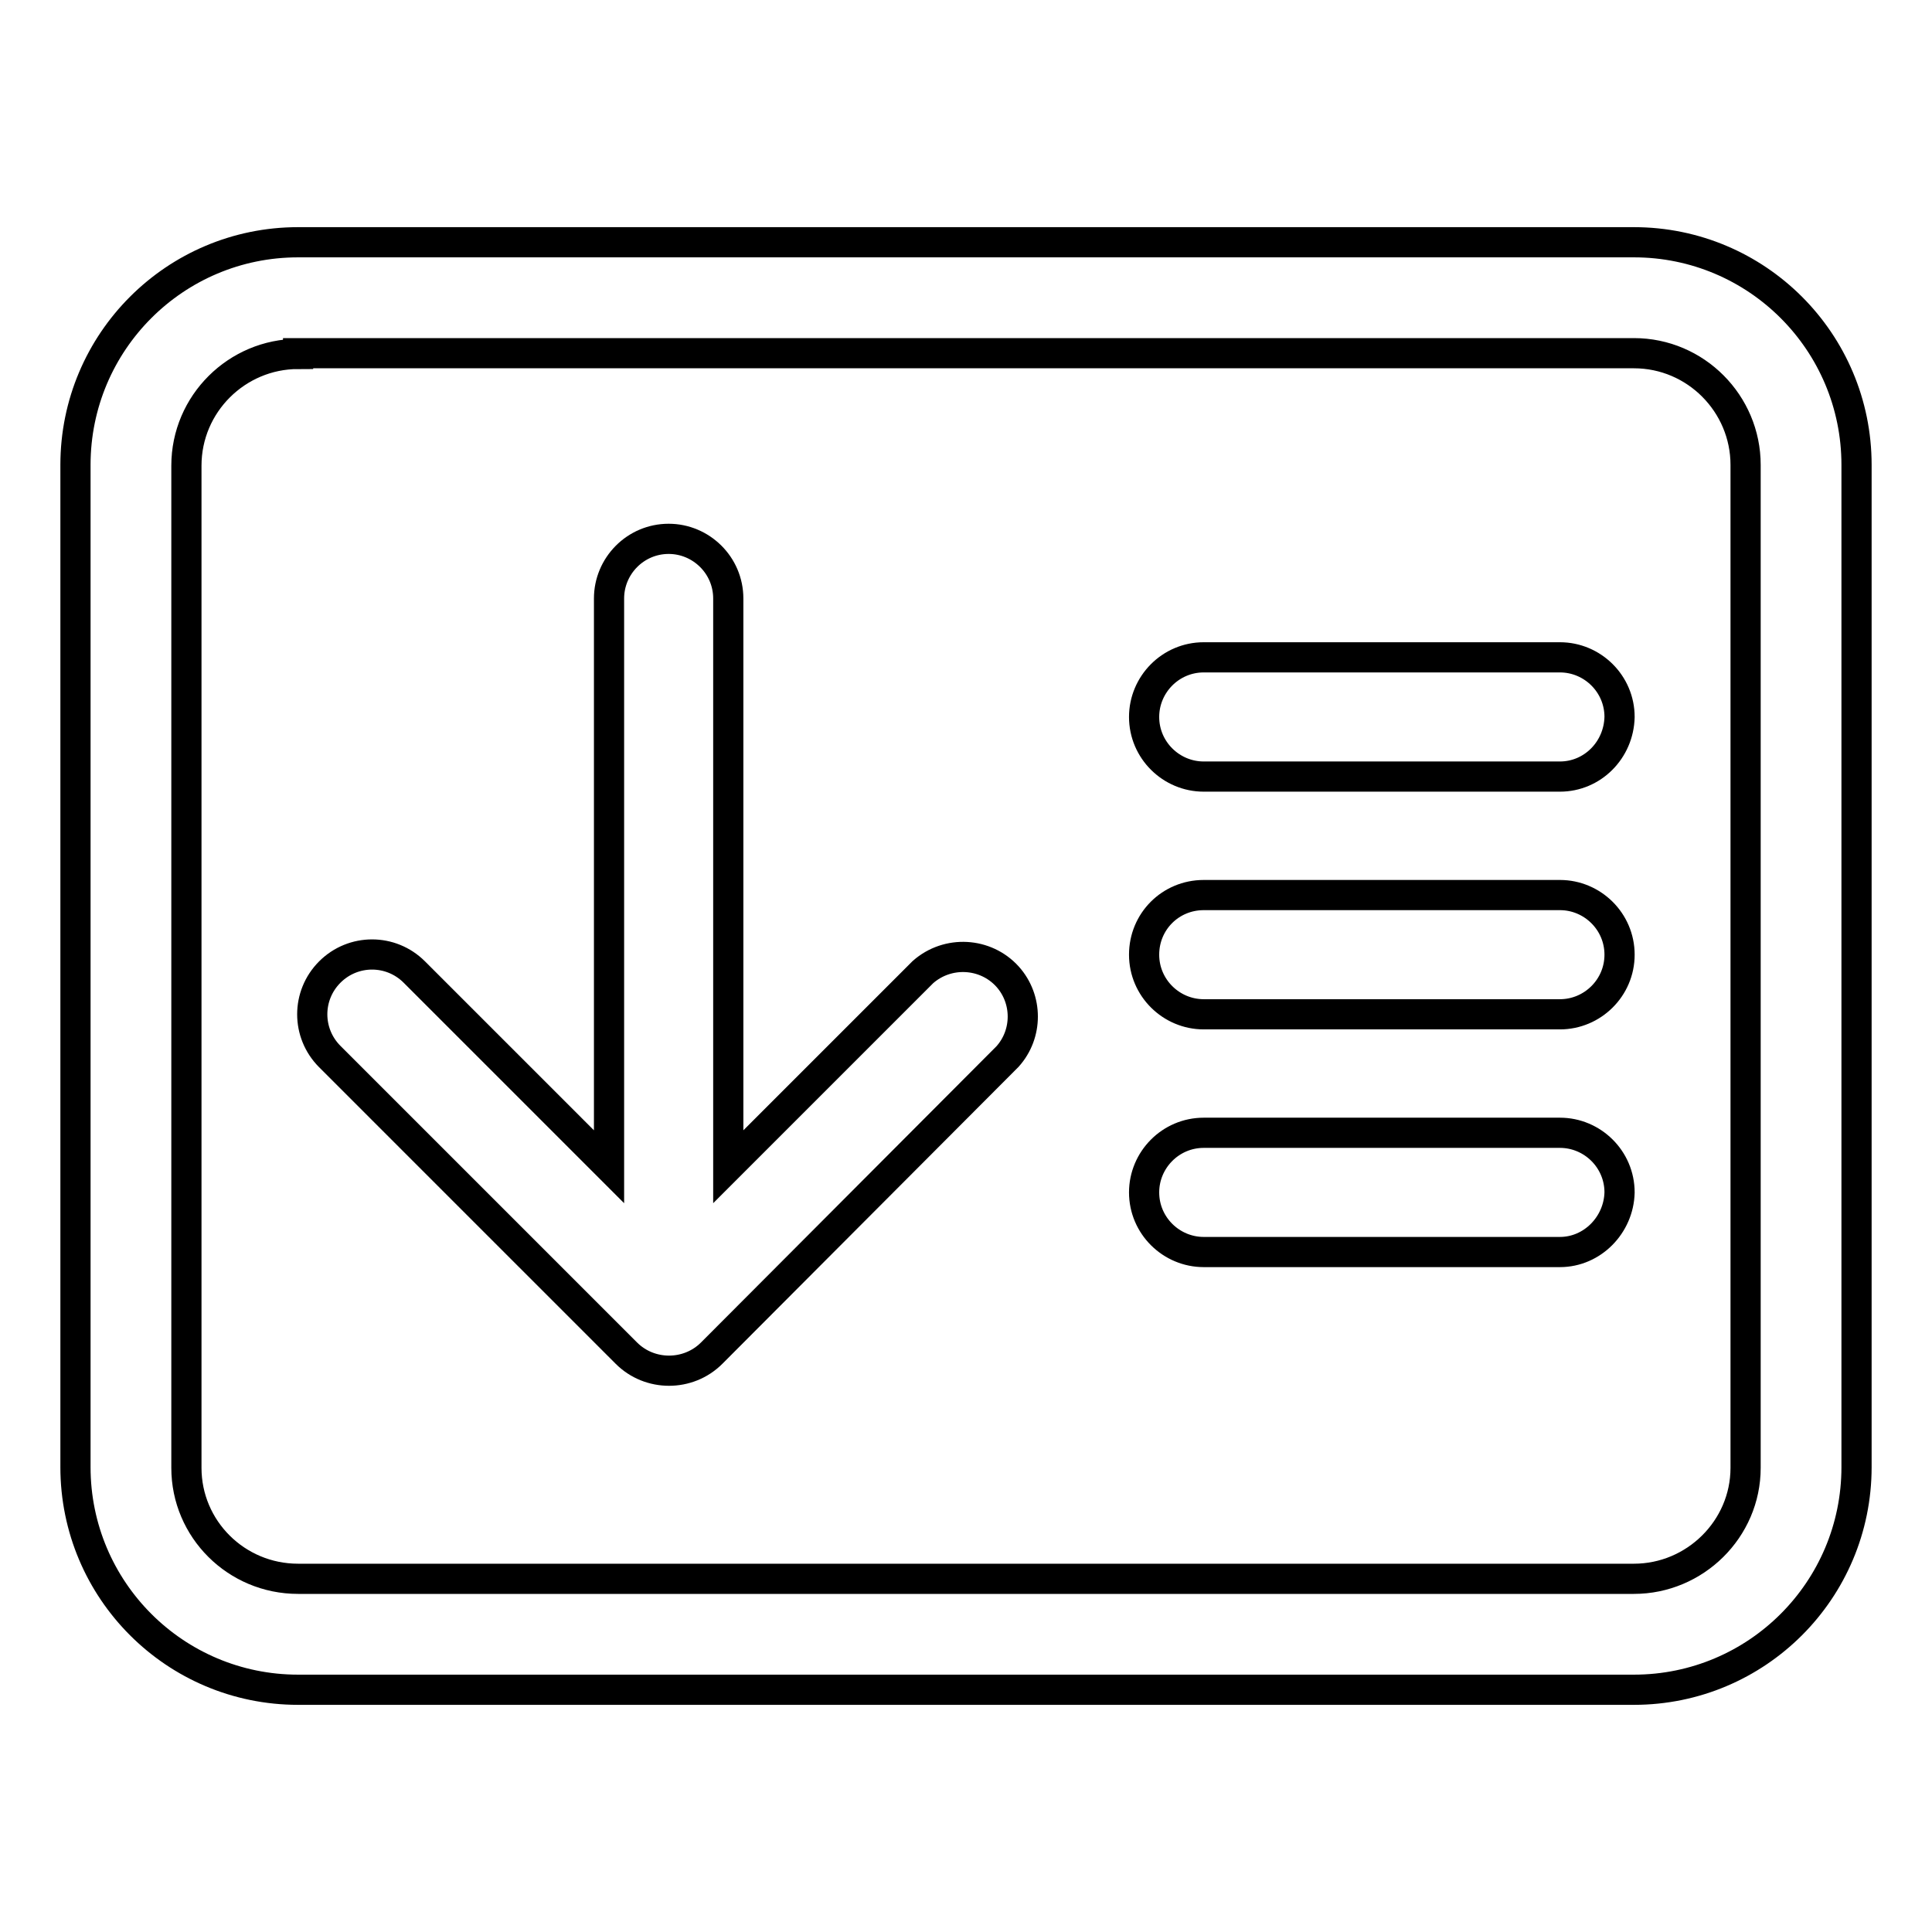 <?xml version="1.0" encoding="utf-8"?>
<!-- Svg Vector Icons : http://www.onlinewebfonts.com/icon -->
<!DOCTYPE svg PUBLIC "-//W3C//DTD SVG 1.1//EN" "http://www.w3.org/Graphics/SVG/1.1/DTD/svg11.dtd">
<svg version="1.1" xmlns="http://www.w3.org/2000/svg" xmlns:xlink="http://www.w3.org/1999/xlink" x="0px" y="0px" viewBox="0 0 256 256" enable-background="new 0 0 256 256" xml:space="preserve">
<g> <path stroke-width="4" fill-opacity="0" stroke="#000000"  d="M39.5,32.1h177c16.3,0,29.5,13.2,29.5,29.5l0,0v132.8c0,16.3-13.2,29.5-29.5,29.5h-177 c-16.3,0-29.5-13.2-29.5-29.5V61.6C10,45.3,23.2,32.1,39.5,32.1L39.5,32.1z M39.5,46.9c-8.1,0-14.8,6.6-14.8,14.8l0,0v132.8 c0,8.1,6.6,14.7,14.8,14.7l0,0h177c8.1,0,14.8-6.6,14.8-14.7l0,0V61.6c0-8.1-6.6-14.8-14.8-14.8l0,0H39.5z M206.7,134.4h-47.2 c-4.3,0-7.9-3.5-7.9-7.9s3.5-7.9,7.9-7.9h47.2c4.3,0,7.9,3.5,7.9,7.9S211,134.4,206.7,134.4z M206.7,102.9h-47.2 c-4.3,0-7.9-3.5-7.9-7.9c0-4.3,3.5-7.9,7.9-7.9l0,0h47.2c4.3,0,7.9,3.5,7.9,7.9C214.5,99.4,211,102.9,206.7,102.9z M206.7,165.9 h-47.2c-4.3,0-7.9-3.5-7.9-7.9c0-4.3,3.5-7.9,7.9-7.9l0,0h47.2c4.3,0,7.9,3.5,7.9,7.9C214.5,162.3,211,165.9,206.7,165.9z  M94.3,179.3c-3.1,3.1-8.2,3.1-11.3,0L43.7,140c-3.1-3.1-3.1-8.1,0-11.2c3.1-3.1,8.1-3.1,11.2,0l25.8,25.8V79.3 c0-4.3,3.5-7.9,7.9-7.9c4.3,0,7.9,3.5,7.9,7.9l0,0v75.3l25.8-25.8c3.3-2.9,8.3-2.6,11.2,0.6c2.7,3,2.7,7.6,0,10.6L94.3,179.3 L94.3,179.3z"/></g>
</svg>